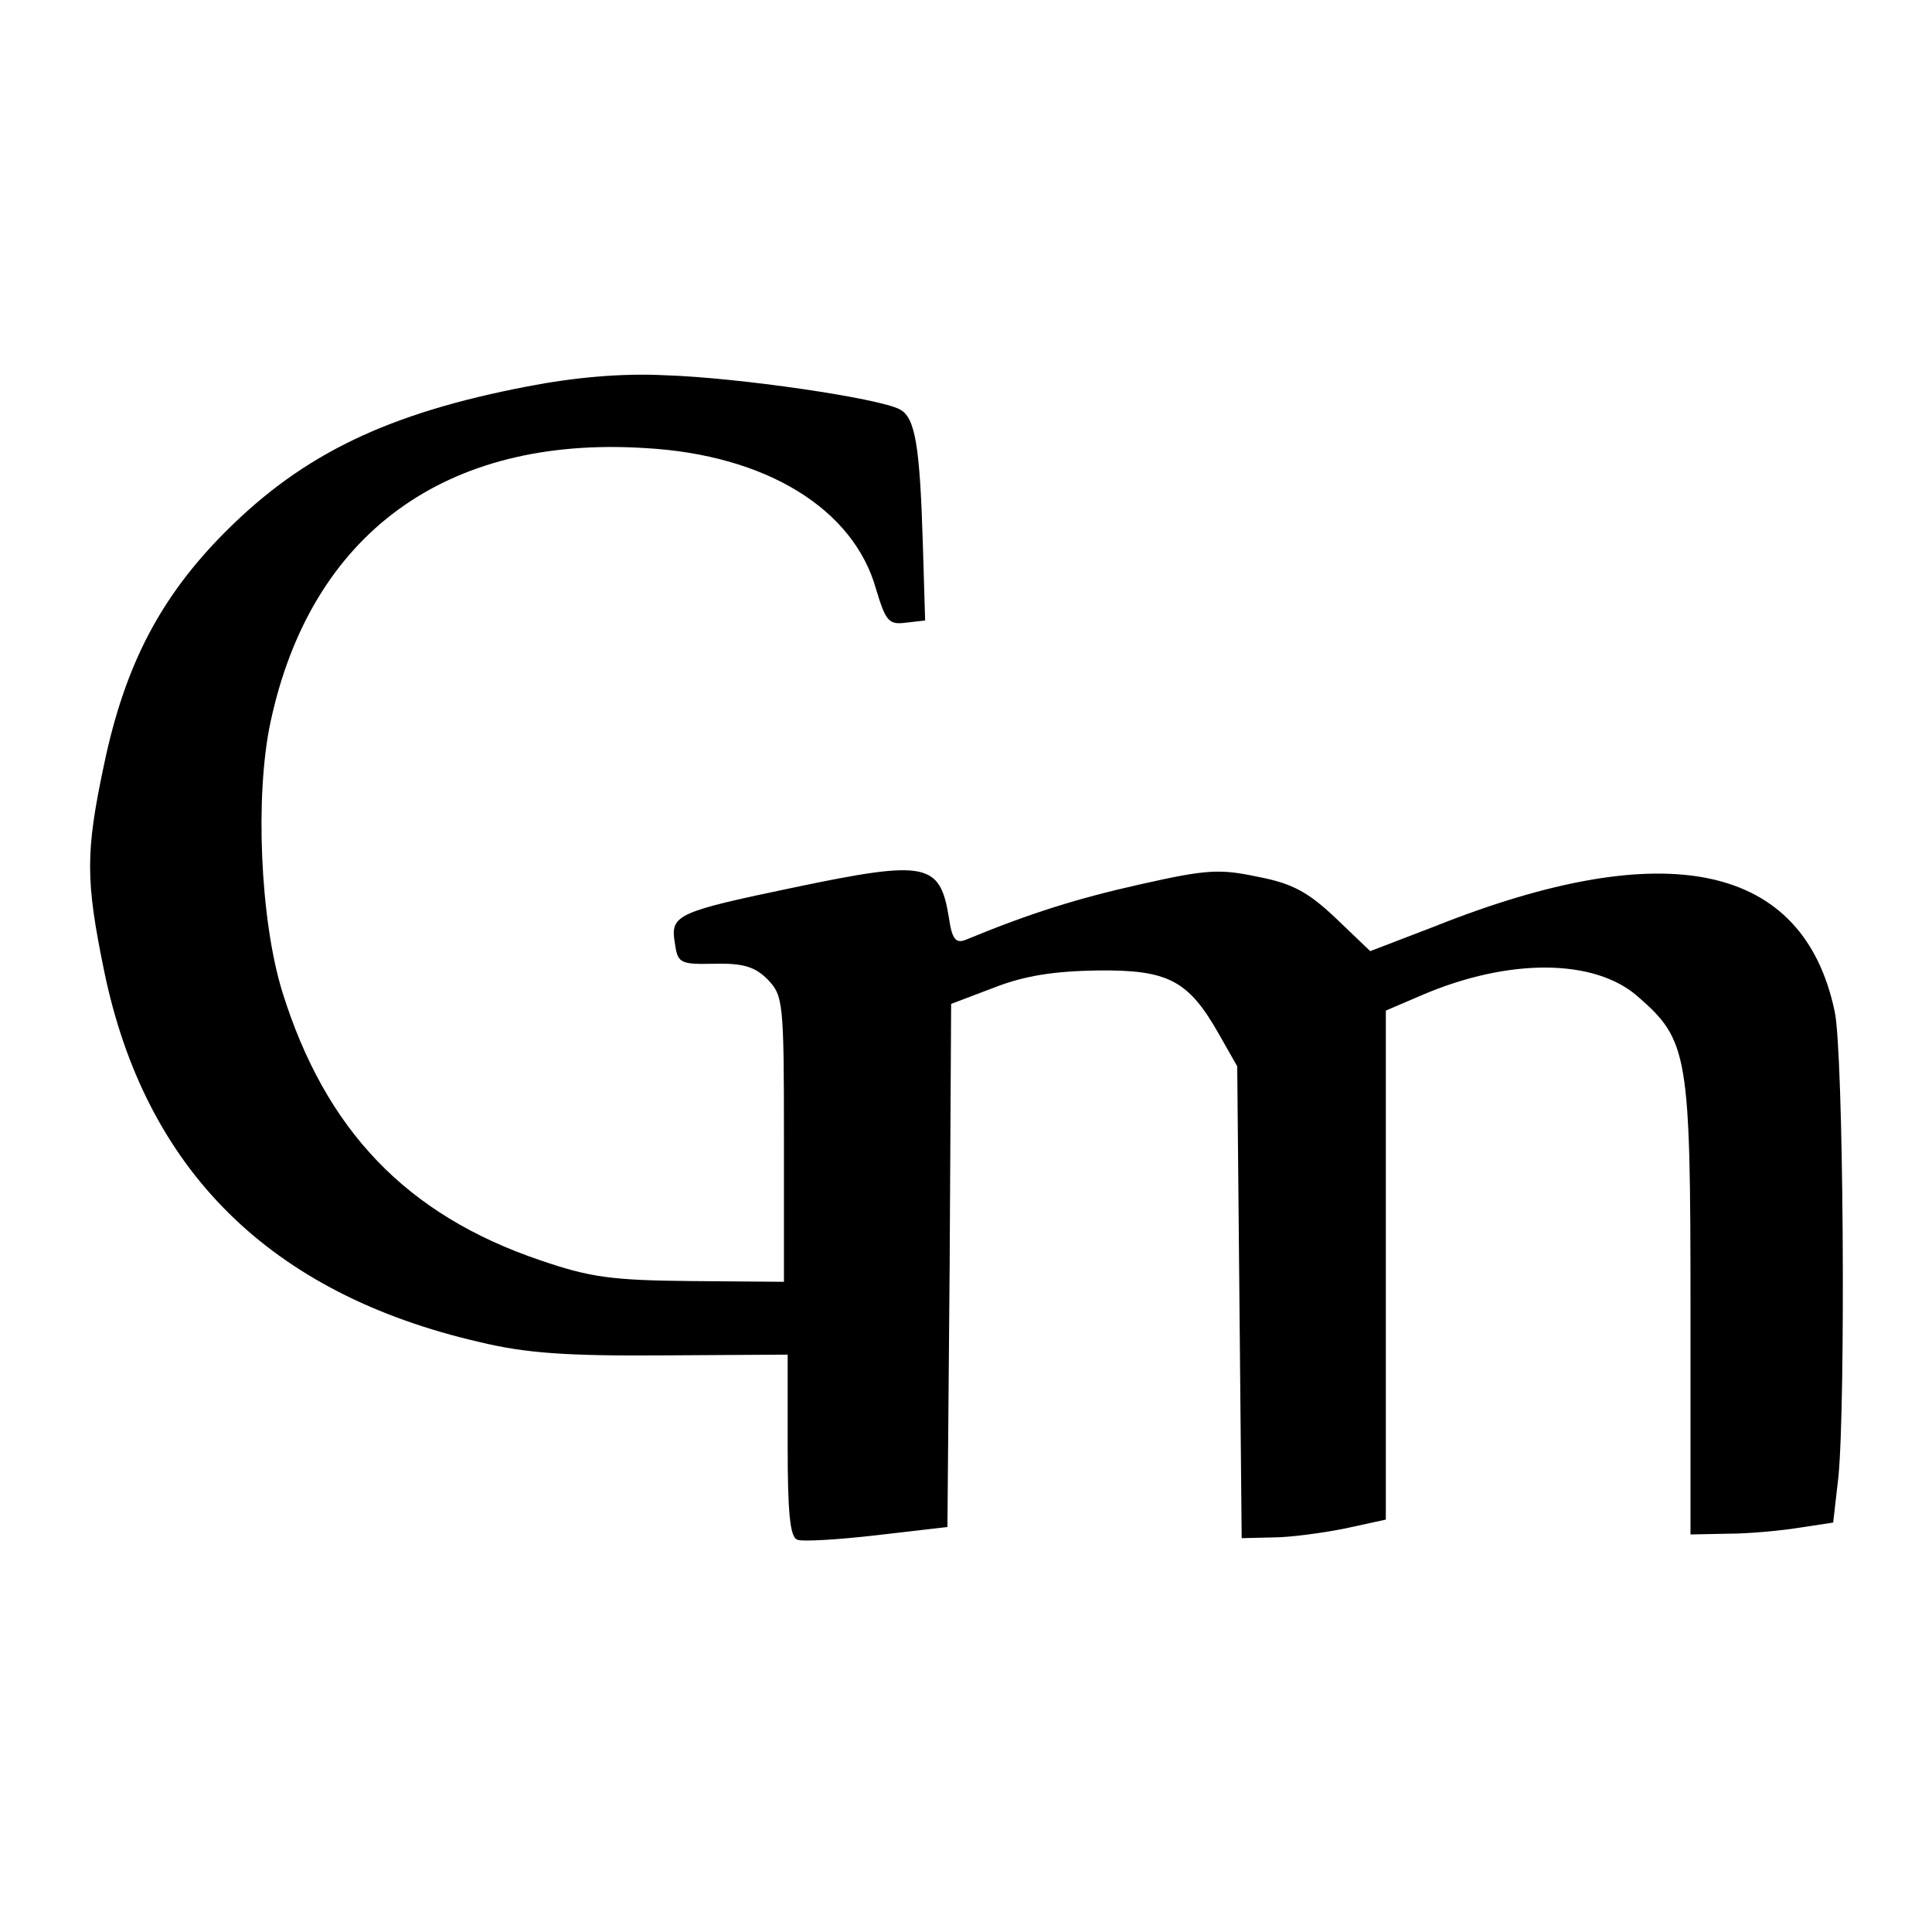 <?xml version="1.0" standalone="no"?>
<!DOCTYPE svg PUBLIC "-//W3C//DTD SVG 20010904//EN"
 "http://www.w3.org/TR/2001/REC-SVG-20010904/DTD/svg10.dtd">
<svg version="1.0" xmlns="http://www.w3.org/2000/svg"
 width="260pt" height="260pt" viewBox="0 0 260 260"
 preserveAspectRatio="xMidYMid meet">
<g transform="translate(0,260) scale(0.1,-0.1)"
fill="#000000" stroke="none">
<path d="M710 2080 c-188 -36 -302 -91 -406 -195 -88 -88 -136 -180 -164 -314
-25 -118 -25 -155 0 -277 55 -268 223 -435 505 -500 62 -15 117 -19 248 -18
l167 1 0 -123 c0 -88 3 -123 13 -126 6 -3 55 0 107 6 l95 11 3 352 2 352 58
22 c41 16 80 22 139 23 95 1 122 -13 163 -85 l25 -44 3 -317 3 -318 42 1 c23
0 67 6 97 12 l55 12 0 342 0 343 49 21 c117 50 232 49 290 -2 68 -59 71 -78
71 -419 l0 -305 50 1 c28 0 71 4 96 8 l46 7 7 61 c10 100 7 573 -5 627 -42
199 -226 239 -539 114 l-86 -33 -46 44 c-37 35 -58 47 -105 56 -52 11 -69 10
-158 -10 -85 -19 -149 -39 -236 -75 -13 -5 -18 2 -22 30 -12 74 -30 78 -207
41 -158 -33 -168 -37 -162 -74 4 -28 6 -30 53 -29 39 1 55 -4 72 -21 21 -22
22 -30 22 -215 l0 -192 -125 1 c-107 1 -136 5 -203 28 -180 61 -289 175 -347
361 -30 97 -37 265 -16 363 54 253 235 386 504 369 163 -9 281 -82 311 -190
13 -43 17 -48 40 -45 l26 3 -3 100 c-4 134 -10 173 -31 184 -27 15 -218 43
-316 46 -59 3 -123 -3 -185 -15z"/>
</g>
</svg>
